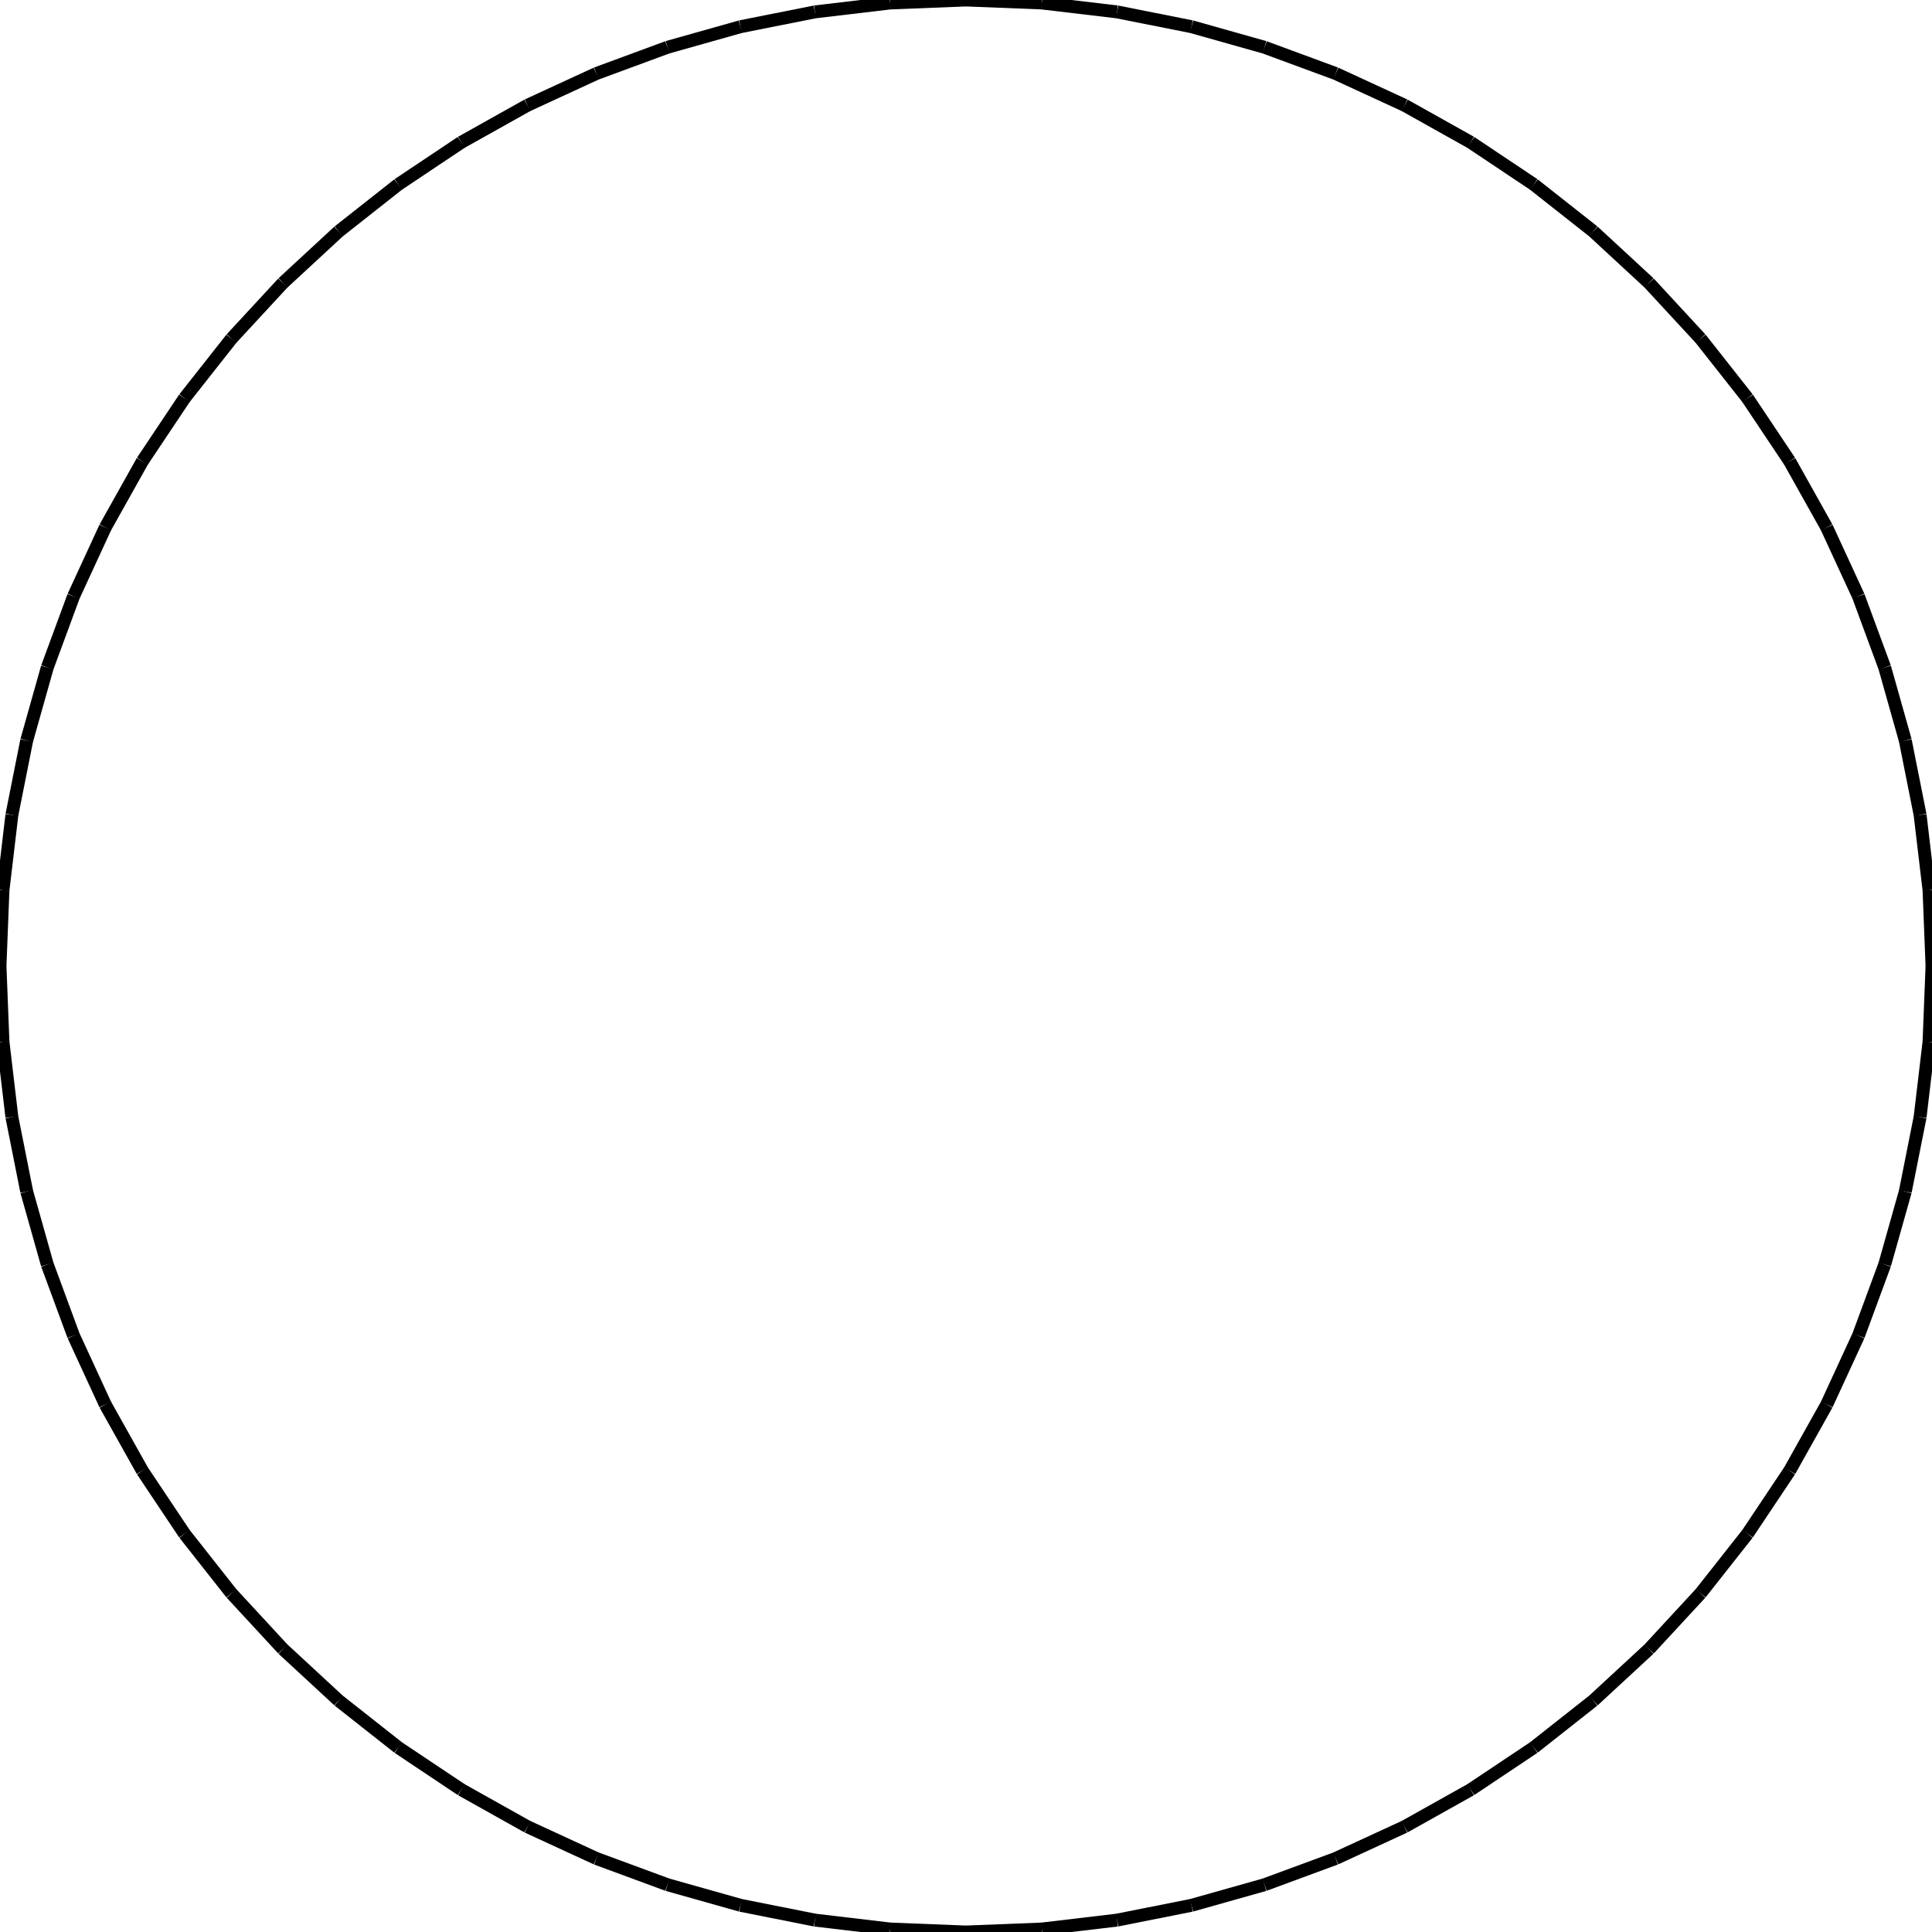 <?xml version="1.0"?>
<!DOCTYPE svg PUBLIC "-//W3C//DTD SVG 1.1//EN"
    "http://www.w3.org/Graphics/SVG/1.1/DTD/svg11.dtd">


<svg height="300" width="300" xmlns="http://www.w3.org/2000/svg" version="1.1" viewbox="0 0 300 300">
<line y1="150.0" style="stroke-width: 2" x1="300.0" x2="299.538" y2="138.231" stroke="black"/>
<line y1="138.231" style="stroke-width: 2" x1="299.538" x2="298.153" y2="126.535" stroke="black"/>
<line y1="126.535" style="stroke-width: 2" x1="298.153" x2="295.855" y2="114.983" stroke="black"/>
<line y1="114.983" style="stroke-width: 2" x1="295.855" x2="292.658" y2="103.647" stroke="black"/>
<line y1="103.647" style="stroke-width: 2" x1="292.658" x2="288.582" y2="92.597" stroke="black"/>
<line y1="92.597" style="stroke-width: 2" x1="288.582" x2="283.651" y2="81.901" stroke="black"/>
<line y1="81.901" style="stroke-width: 2" x1="283.651" x2="277.896" y2="71.625" stroke="black"/>
<line y1="71.625" style="stroke-width: 2" x1="277.896" x2="271.353" y2="61.832" stroke="black"/>
<line y1="61.832" style="stroke-width: 2" x1="271.353" x2="264.061" y2="52.583" stroke="black"/>
<line y1="52.583" style="stroke-width: 2" x1="264.061" x2="256.066" y2="43.934" stroke="black"/>
<line y1="43.934" style="stroke-width: 2" x1="256.066" x2="247.417" y2="35.939" stroke="black"/>
<line y1="35.939" style="stroke-width: 2" x1="247.417" x2="238.168" y2="28.647" stroke="black"/>
<line y1="28.647" style="stroke-width: 2" x1="238.168" x2="228.375" y2="22.104" stroke="black"/>
<line y1="22.104" style="stroke-width: 2" x1="228.375" x2="218.099" y2="16.349" stroke="black"/>
<line y1="16.349" style="stroke-width: 2" x1="218.099" x2="207.403" y2="11.418" stroke="black"/>
<line y1="11.418" style="stroke-width: 2" x1="207.403" x2="196.353" y2="7.342" stroke="black"/>
<line y1="7.342" style="stroke-width: 2" x1="196.353" x2="185.017" y2="4.145" stroke="black"/>
<line y1="4.145" style="stroke-width: 2" x1="185.017" x2="173.465" y2="1.847" stroke="black"/>
<line y1="1.847" style="stroke-width: 2" x1="173.465" x2="161.769" y2="0.462" stroke="black"/>
<line y1="0.462" style="stroke-width: 2" x1="161.769" x2="150.0" y2="0.0" stroke="black"/>
<line y1="0.0" style="stroke-width: 2" x1="150.0" x2="138.231" y2="0.462" stroke="black"/>
<line y1="0.462" style="stroke-width: 2" x1="138.231" x2="126.535" y2="1.847" stroke="black"/>
<line y1="1.847" style="stroke-width: 2" x1="126.535" x2="114.983" y2="4.145" stroke="black"/>
<line y1="4.145" style="stroke-width: 2" x1="114.983" x2="103.647" y2="7.342" stroke="black"/>
<line y1="7.342" style="stroke-width: 2" x1="103.647" x2="92.597" y2="11.418" stroke="black"/>
<line y1="11.418" style="stroke-width: 2" x1="92.597" x2="81.901" y2="16.349" stroke="black"/>
<line y1="16.349" style="stroke-width: 2" x1="81.901" x2="71.625" y2="22.104" stroke="black"/>
<line y1="22.104" style="stroke-width: 2" x1="71.625" x2="61.832" y2="28.647" stroke="black"/>
<line y1="28.647" style="stroke-width: 2" x1="61.832" x2="52.583" y2="35.939" stroke="black"/>
<line y1="35.939" style="stroke-width: 2" x1="52.583" x2="43.934" y2="43.934" stroke="black"/>
<line y1="43.934" style="stroke-width: 2" x1="43.934" x2="35.939" y2="52.583" stroke="black"/>
<line y1="52.583" style="stroke-width: 2" x1="35.939" x2="28.647" y2="61.832" stroke="black"/>
<line y1="61.832" style="stroke-width: 2" x1="28.647" x2="22.104" y2="71.625" stroke="black"/>
<line y1="71.625" style="stroke-width: 2" x1="22.104" x2="16.349" y2="81.901" stroke="black"/>
<line y1="81.901" style="stroke-width: 2" x1="16.349" x2="11.418" y2="92.597" stroke="black"/>
<line y1="92.597" style="stroke-width: 2" x1="11.418" x2="7.342" y2="103.647" stroke="black"/>
<line y1="103.647" style="stroke-width: 2" x1="7.342" x2="4.145" y2="114.983" stroke="black"/>
<line y1="114.983" style="stroke-width: 2" x1="4.145" x2="1.847" y2="126.535" stroke="black"/>
<line y1="126.535" style="stroke-width: 2" x1="1.847" x2="0.462" y2="138.231" stroke="black"/>
<line y1="138.231" style="stroke-width: 2" x1="0.462" x2="0.0" y2="150.0" stroke="black"/>
<line y1="150.0" style="stroke-width: 2" x1="0.0" x2="0.462" y2="161.769" stroke="black"/>
<line y1="161.769" style="stroke-width: 2" x1="0.462" x2="1.847" y2="173.465" stroke="black"/>
<line y1="173.465" style="stroke-width: 2" x1="1.847" x2="4.145" y2="185.017" stroke="black"/>
<line y1="185.017" style="stroke-width: 2" x1="4.145" x2="7.342" y2="196.353" stroke="black"/>
<line y1="196.353" style="stroke-width: 2" x1="7.342" x2="11.418" y2="207.403" stroke="black"/>
<line y1="207.403" style="stroke-width: 2" x1="11.418" x2="16.349" y2="218.099" stroke="black"/>
<line y1="218.099" style="stroke-width: 2" x1="16.349" x2="22.104" y2="228.375" stroke="black"/>
<line y1="228.375" style="stroke-width: 2" x1="22.104" x2="28.647" y2="238.168" stroke="black"/>
<line y1="238.168" style="stroke-width: 2" x1="28.647" x2="35.939" y2="247.417" stroke="black"/>
<line y1="247.417" style="stroke-width: 2" x1="35.939" x2="43.934" y2="256.066" stroke="black"/>
<line y1="256.066" style="stroke-width: 2" x1="43.934" x2="52.583" y2="264.061" stroke="black"/>
<line y1="264.061" style="stroke-width: 2" x1="52.583" x2="61.832" y2="271.353" stroke="black"/>
<line y1="271.353" style="stroke-width: 2" x1="61.832" x2="71.625" y2="277.896" stroke="black"/>
<line y1="277.896" style="stroke-width: 2" x1="71.625" x2="81.901" y2="283.651" stroke="black"/>
<line y1="283.651" style="stroke-width: 2" x1="81.901" x2="92.597" y2="288.582" stroke="black"/>
<line y1="288.582" style="stroke-width: 2" x1="92.597" x2="103.647" y2="292.658" stroke="black"/>
<line y1="292.658" style="stroke-width: 2" x1="103.647" x2="114.983" y2="295.855" stroke="black"/>
<line y1="295.855" style="stroke-width: 2" x1="114.983" x2="126.535" y2="298.153" stroke="black"/>
<line y1="298.153" style="stroke-width: 2" x1="126.535" x2="138.231" y2="299.538" stroke="black"/>
<line y1="299.538" style="stroke-width: 2" x1="138.231" x2="150.0" y2="300.0" stroke="black"/>
<line y1="300.0" style="stroke-width: 2" x1="150.0" x2="161.769" y2="299.538" stroke="black"/>
<line y1="299.538" style="stroke-width: 2" x1="161.769" x2="173.465" y2="298.153" stroke="black"/>
<line y1="298.153" style="stroke-width: 2" x1="173.465" x2="185.017" y2="295.855" stroke="black"/>
<line y1="295.855" style="stroke-width: 2" x1="185.017" x2="196.353" y2="292.658" stroke="black"/>
<line y1="292.658" style="stroke-width: 2" x1="196.353" x2="207.403" y2="288.582" stroke="black"/>
<line y1="288.582" style="stroke-width: 2" x1="207.403" x2="218.099" y2="283.651" stroke="black"/>
<line y1="283.651" style="stroke-width: 2" x1="218.099" x2="228.375" y2="277.896" stroke="black"/>
<line y1="277.896" style="stroke-width: 2" x1="228.375" x2="238.168" y2="271.353" stroke="black"/>
<line y1="271.353" style="stroke-width: 2" x1="238.168" x2="247.417" y2="264.061" stroke="black"/>
<line y1="264.061" style="stroke-width: 2" x1="247.417" x2="256.066" y2="256.066" stroke="black"/>
<line y1="256.066" style="stroke-width: 2" x1="256.066" x2="264.061" y2="247.417" stroke="black"/>
<line y1="247.417" style="stroke-width: 2" x1="264.061" x2="271.353" y2="238.168" stroke="black"/>
<line y1="238.168" style="stroke-width: 2" x1="271.353" x2="277.896" y2="228.375" stroke="black"/>
<line y1="228.375" style="stroke-width: 2" x1="277.896" x2="283.651" y2="218.099" stroke="black"/>
<line y1="218.099" style="stroke-width: 2" x1="283.651" x2="288.582" y2="207.403" stroke="black"/>
<line y1="207.403" style="stroke-width: 2" x1="288.582" x2="292.658" y2="196.353" stroke="black"/>
<line y1="196.353" style="stroke-width: 2" x1="292.658" x2="295.855" y2="185.017" stroke="black"/>
<line y1="185.017" style="stroke-width: 2" x1="295.855" x2="298.153" y2="173.465" stroke="black"/>
<line y1="173.465" style="stroke-width: 2" x1="298.153" x2="299.538" y2="161.769" stroke="black"/>
<line y1="161.769" style="stroke-width: 2" x1="299.538" x2="300.0" y2="150.0" stroke="black"/>
</svg>
